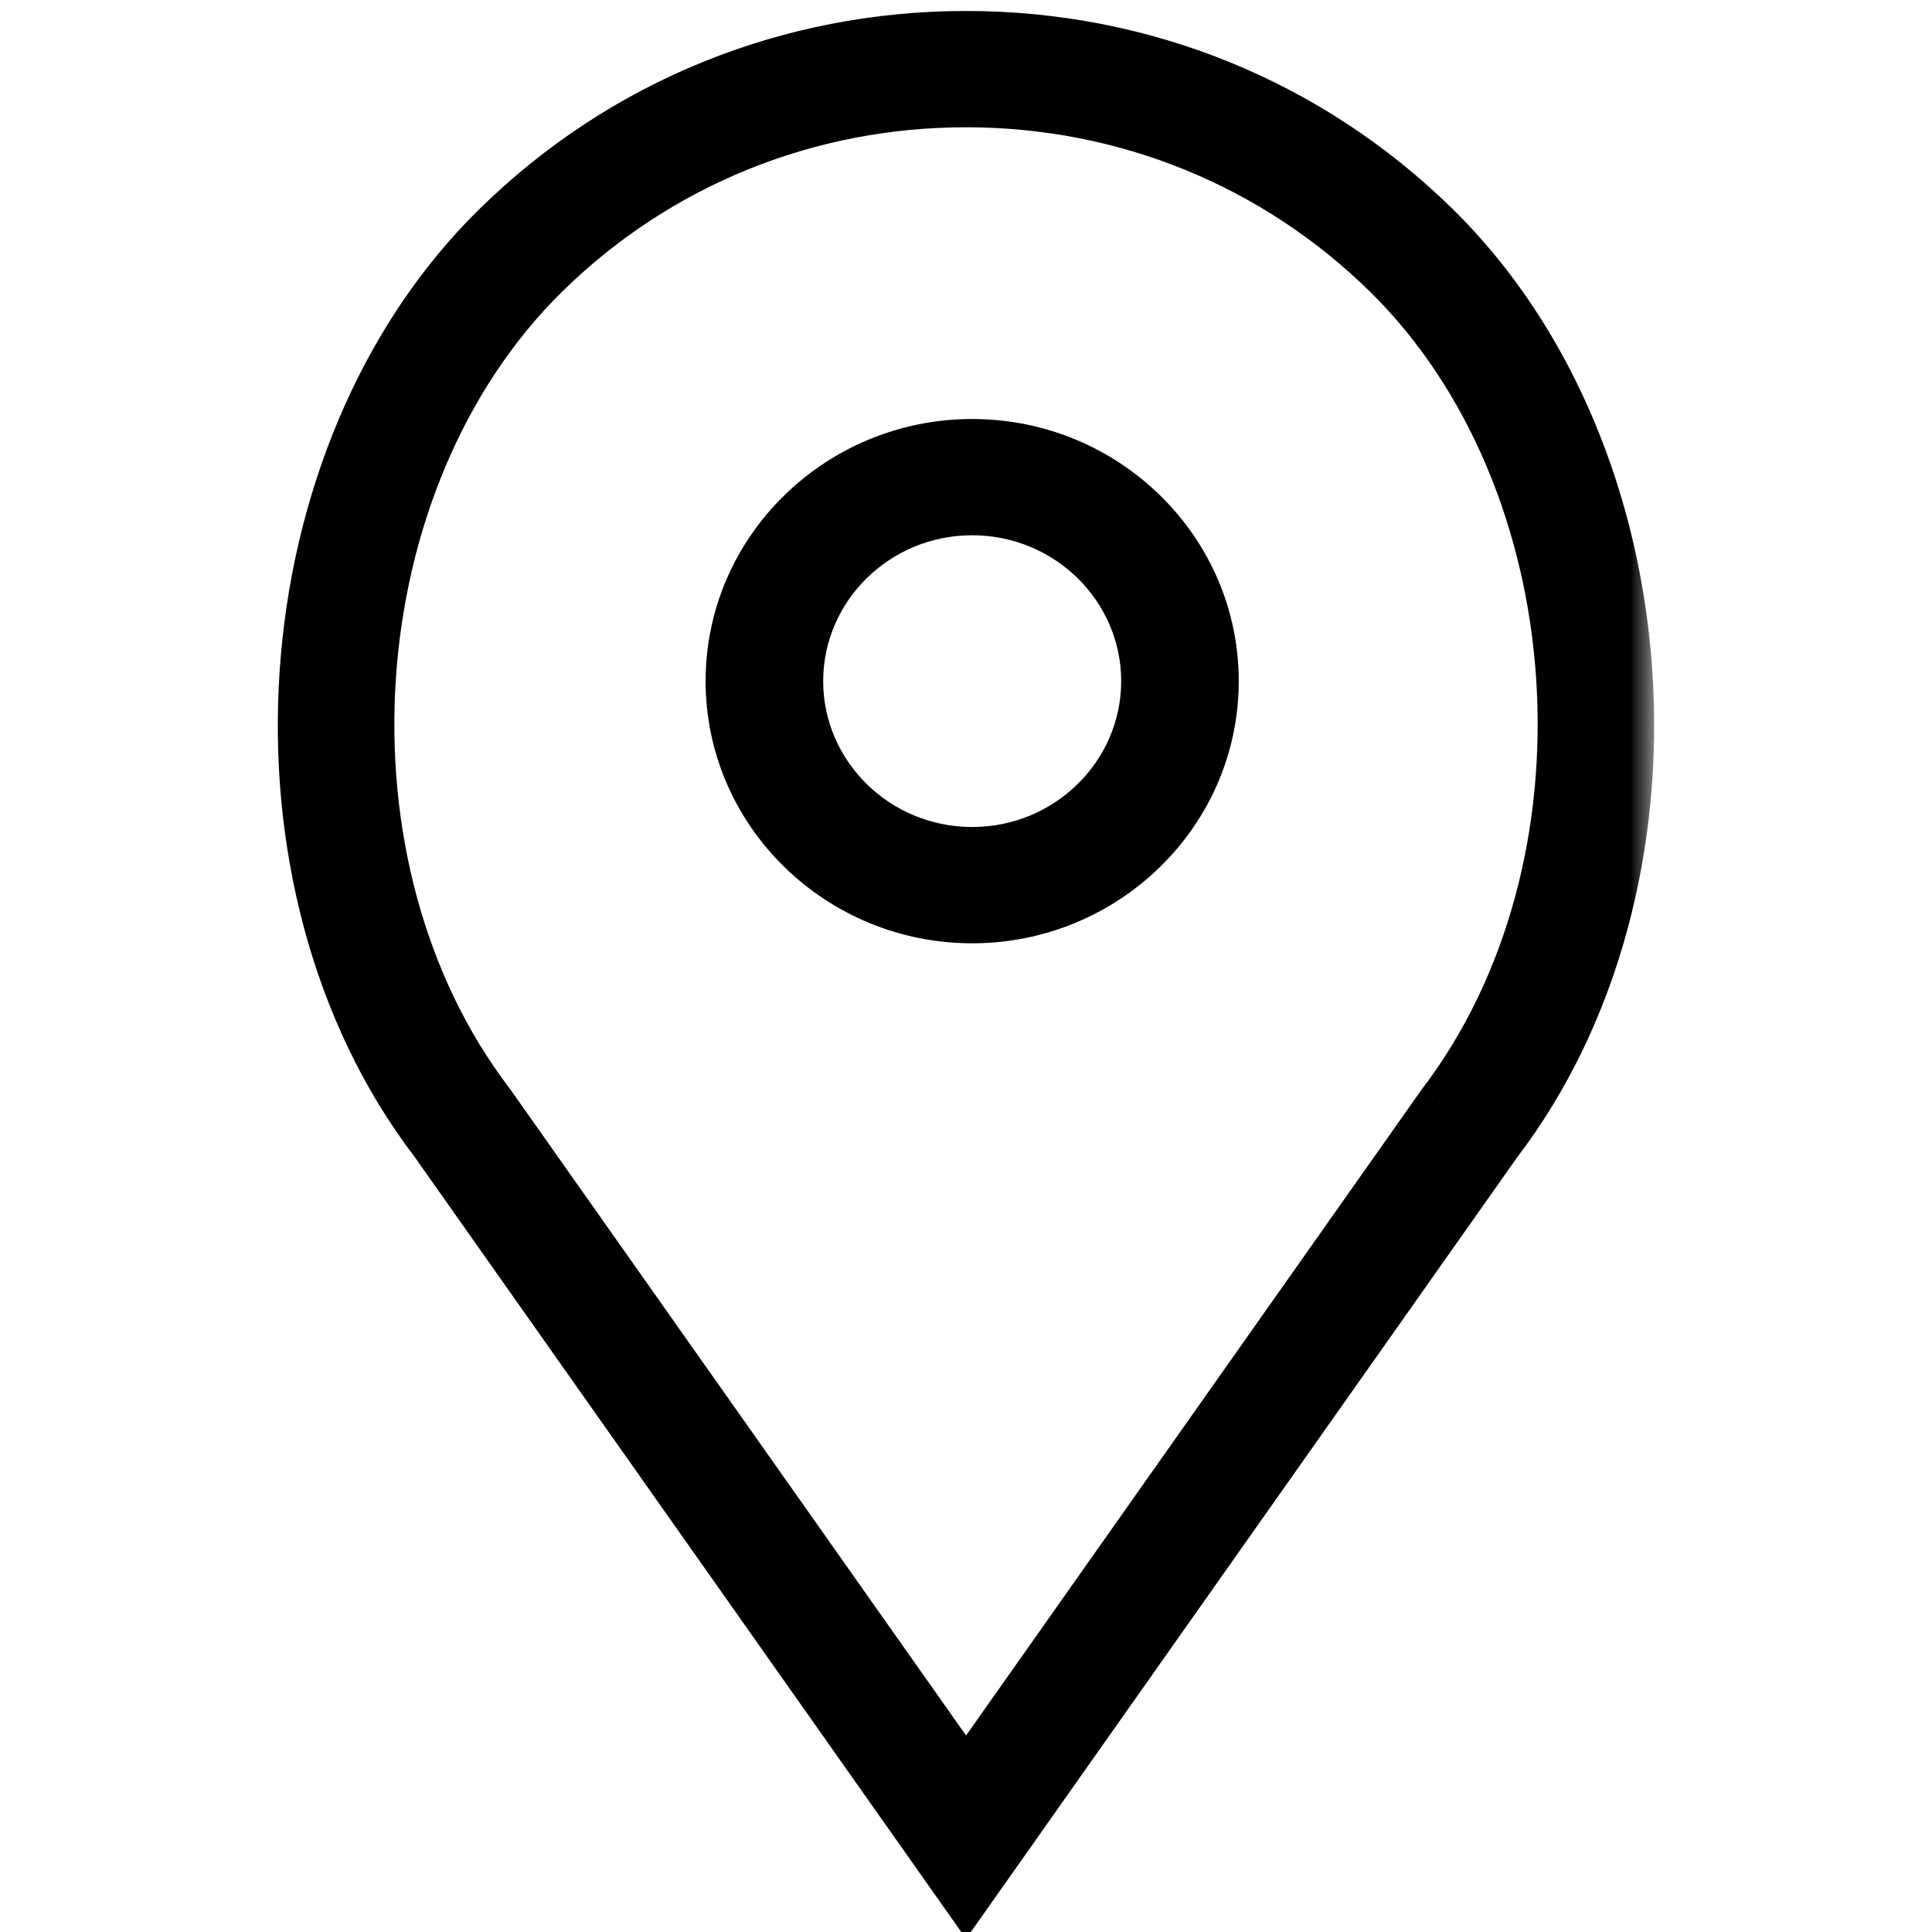 <svg width="40" height="40" viewBox="0 0 40 40" fill="none" xmlns="http://www.w3.org/2000/svg">
<g clip-path="url(#clip0)">
<mask id="path-1-outside-1" maskUnits="userSpaceOnUse" x="5.251" y="-0.273" width="29" height="41" fill="black">
<rect fill="white" x="5.251" y="-0.273" width="29" height="41"/>
<path fill-rule="evenodd" clip-rule="evenodd" d="M20.001 0.727C23.673 0.727 27.126 2.132 29.723 4.681C34.529 9.399 35.126 18.276 31 23.676L20.001 39.273L8.986 23.654C4.876 18.276 5.473 9.399 10.279 4.681C12.876 2.132 16.328 0.727 20.001 0.727ZM20.001 36.799L29.837 22.853C33.581 17.951 33.047 9.935 28.709 5.677C26.383 3.393 23.291 2.135 20.001 2.135C16.712 2.135 13.619 3.393 11.293 5.677C6.956 9.935 6.422 17.951 10.149 22.831L20.001 36.799ZM15.109 14.102C15.109 11.386 17.361 9.175 20.128 9.175C22.895 9.175 25.147 11.386 25.147 14.102C25.147 16.819 22.895 19.03 20.128 19.03C17.361 19.03 15.109 16.819 15.109 14.102ZM16.543 14.102C16.543 16.043 18.151 17.622 20.128 17.622C22.105 17.622 23.713 16.043 23.713 14.102C23.713 12.161 22.105 10.582 20.128 10.582C18.151 10.582 16.543 12.161 16.543 14.102Z"/>
</mask>
<path fill-rule="evenodd" clip-rule="evenodd" d="M20.001 0.727C23.673 0.727 27.126 2.132 29.723 4.681C34.529 9.399 35.126 18.276 31 23.676L20.001 39.273L8.986 23.654C4.876 18.276 5.473 9.399 10.279 4.681C12.876 2.132 16.328 0.727 20.001 0.727ZM20.001 36.799L29.837 22.853C33.581 17.951 33.047 9.935 28.709 5.677C26.383 3.393 23.291 2.135 20.001 2.135C16.712 2.135 13.619 3.393 11.293 5.677C6.956 9.935 6.422 17.951 10.149 22.831L20.001 36.799ZM15.109 14.102C15.109 11.386 17.361 9.175 20.128 9.175C22.895 9.175 25.147 11.386 25.147 14.102C25.147 16.819 22.895 19.03 20.128 19.03C17.361 19.03 15.109 16.819 15.109 14.102ZM16.543 14.102C16.543 16.043 18.151 17.622 20.128 17.622C22.105 17.622 23.713 16.043 23.713 14.102C23.713 12.161 22.105 10.582 20.128 10.582C18.151 10.582 16.543 12.161 16.543 14.102Z" fill="black"/>
<path d="M29.723 4.681L29.373 5.038L29.373 5.038L29.723 4.681ZM31 23.676L30.603 23.372L30.597 23.38L30.592 23.387L31 23.676ZM20.001 39.273L19.593 39.561L20.001 40.14L20.41 39.561L20.001 39.273ZM8.986 23.654L9.394 23.366L9.389 23.358L9.383 23.35L8.986 23.654ZM10.279 4.681L10.629 5.038L10.629 5.038L10.279 4.681ZM29.837 22.853L29.44 22.549L29.434 22.557L29.429 22.564L29.837 22.853ZM20.001 36.799L19.593 37.087L20.001 37.667L20.41 37.087L20.001 36.799ZM28.709 5.677L29.06 5.32L29.06 5.32L28.709 5.677ZM11.293 5.677L11.644 6.033L11.644 6.033L11.293 5.677ZM10.149 22.831L10.558 22.543L10.552 22.535L10.546 22.527L10.149 22.831ZM30.073 4.325C27.382 1.682 23.803 0.227 20.001 0.227V1.227C23.544 1.227 26.87 2.581 29.373 5.038L30.073 4.325ZM31.398 23.979C33.546 21.167 34.451 17.472 34.21 13.889C33.969 10.306 32.579 6.784 30.073 4.324L29.373 5.038C31.673 7.296 32.985 10.572 33.212 13.956C33.44 17.341 32.58 20.784 30.603 23.372L31.398 23.979ZM20.41 39.561L31.409 23.964L30.592 23.387L19.593 38.985L20.41 39.561ZM8.577 23.942L19.593 39.561L20.41 38.985L9.394 23.366L8.577 23.942ZM9.929 4.324C7.423 6.784 6.033 10.306 5.79 13.886C5.547 17.466 6.447 21.156 8.588 23.957L9.383 23.35C7.414 20.774 6.558 17.336 6.788 13.954C7.017 10.572 8.329 7.296 10.629 5.038L9.929 4.324ZM20.001 0.227C16.198 0.227 12.62 1.682 9.929 4.325L10.629 5.038C13.132 2.581 16.458 1.227 20.001 1.227V0.227ZM29.429 22.564L19.593 36.511L20.41 37.087L30.246 23.141L29.429 22.564ZM28.359 6.033C30.425 8.062 31.604 11.007 31.805 14.056C32.006 17.106 31.227 20.21 29.44 22.549L30.235 23.156C32.192 20.594 33.017 17.239 32.803 13.991C32.589 10.742 31.331 7.55 29.06 5.32L28.359 6.033ZM20.001 2.635C23.161 2.635 26.127 3.843 28.359 6.034L29.06 5.32C26.639 2.944 23.42 1.635 20.001 1.635V2.635ZM11.644 6.033C13.875 3.843 16.841 2.635 20.001 2.635V1.635C16.582 1.635 13.364 2.944 10.943 5.32L11.644 6.033ZM10.546 22.527C8.768 20.2 7.993 17.101 8.196 14.054C8.399 11.007 9.578 8.062 11.644 6.033L10.943 5.32C8.671 7.55 7.414 10.742 7.198 13.987C6.982 17.233 7.802 20.582 9.752 23.134L10.546 22.527ZM20.41 36.511L10.558 22.543L9.741 23.119L19.593 37.087L20.41 36.511ZM20.128 8.675C17.094 8.675 14.609 11.101 14.609 14.102H15.609C15.609 11.67 17.629 9.675 20.128 9.675V8.675ZM25.647 14.102C25.647 11.101 23.162 8.675 20.128 8.675V9.675C22.627 9.675 24.647 11.67 24.647 14.102H25.647ZM20.128 19.53C23.162 19.53 25.647 17.103 25.647 14.102H24.647C24.647 16.534 22.627 18.53 20.128 18.53V19.53ZM14.609 14.102C14.609 17.103 17.094 19.53 20.128 19.53V18.53C17.629 18.53 15.609 16.534 15.609 14.102H14.609ZM20.128 17.122C18.419 17.122 17.043 15.758 17.043 14.102H16.043C16.043 16.328 17.884 18.122 20.128 18.122V17.122ZM23.213 14.102C23.213 15.758 21.837 17.122 20.128 17.122V18.122C22.372 18.122 24.213 16.328 24.213 14.102H23.213ZM20.128 11.082C21.837 11.082 23.213 12.446 23.213 14.102H24.213C24.213 11.877 22.372 10.082 20.128 10.082V11.082ZM17.043 14.102C17.043 12.446 18.419 11.082 20.128 11.082V10.082C17.884 10.082 16.043 11.877 16.043 14.102H17.043Z" fill="black" mask="url(#path-1-outside-1)"/>
</g>
<defs>
<clipPath id="clip0">
<rect width="40" height="40" fill="white"/>
</clipPath>
</defs>
</svg>
